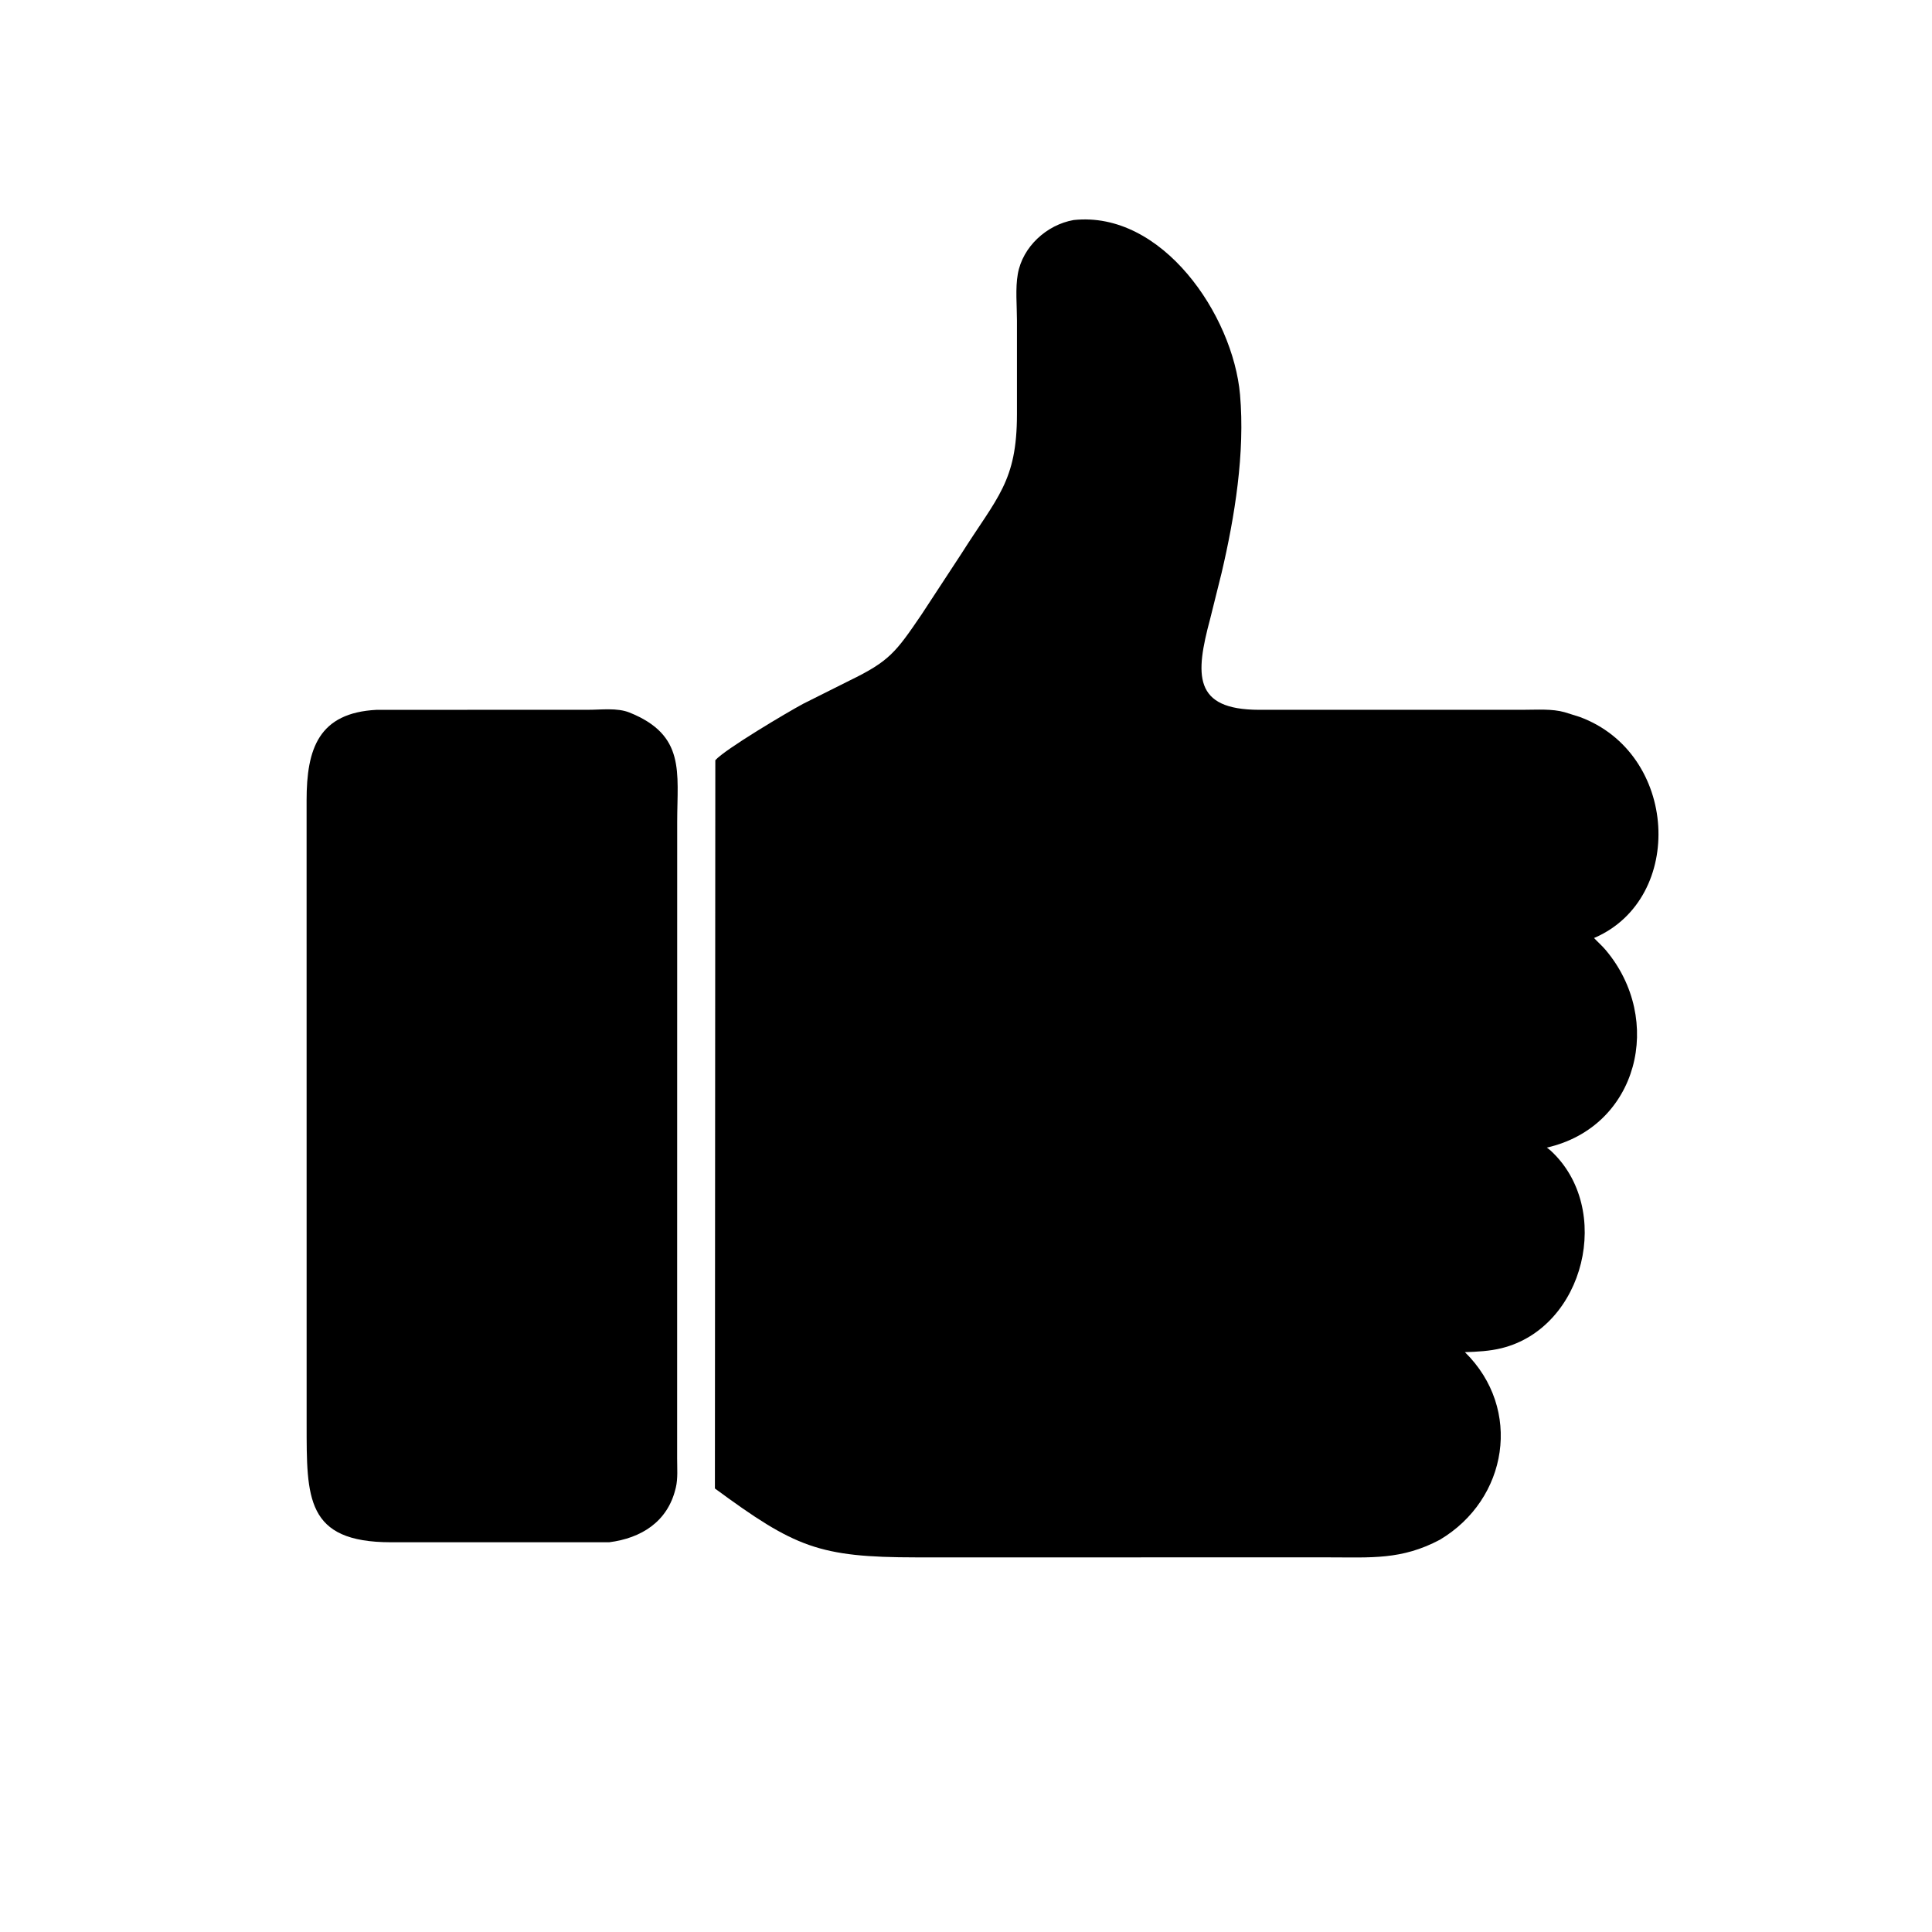 <svg version="1.1" xmlns="http://www.w3.org/2000/svg" style="display: block;" viewBox="0 0 2048 2048" width="640" height="640">
<path transform="translate(0,0)" fill="rgb(0,0,0)" d="M 1526.31 1632.2 C 1485.62 1653.81 1453.19 1650.85 1408.85 1650.87 L 971.309 1650.89 C 867.869 1650.83 842.605 1640.16 757.838 1577.86 L 758.271 805.86 C 768.286 794.348 835.225 754.685 851.464 746.008 L 900.314 721.546 C 942.877 700.88 949.509 691.558 976.794 651.527 L 1019.08 587.003 C 1057.17 526.827 1077.99 510.409 1078.01 439.139 L 1078.01 339.727 C 1078.01 324.048 1076.2 305.739 1078.92 290.424 C 1084.08 261.437 1109.54 238.32 1138.02 233.256 C 1231.78 223.148 1307.03 333.815 1314.49 418.363 C 1319.91 479.828 1308.87 547.934 1294.93 607.333 L 1282.85 655.877 C 1266.89 715.386 1264.66 752.236 1334.46 752.425 L 1615.95 752.394 C 1629.7 752.394 1645.32 751.215 1658.63 754.994 L 1674.36 759.917 C 1779.13 798.38 1786.6 951.885 1690.79 993.879 L 1689.74 994.323 C 1693.72 998.614 1698.13 1002.38 1701.93 1006.87 C 1764.41 1080.68 1736.78 1194.38 1639.74 1216.5 L 1643.5 1219.45 C 1710.6 1280.84 1679.97 1407.32 1591.73 1429.13 C 1579.05 1432.27 1565.88 1432.92 1552.87 1433.33 C 1614.23 1493.64 1598.44 1589.28 1526.31 1632.2 z"/>
<path transform="translate(0,0)" fill="rgb(0,0,0)" d="M 645.742 1634.87 L 414.3 1634.86 C 324.013 1634.79 325.089 1587.76 325.044 1509.83 L 325.003 848.527 C 324.966 793.609 337.817 755.573 399.325 752.456 L 623.41 752.409 C 637.161 752.442 654.24 750.071 667.293 755.318 C 726.878 779.269 717.899 818.557 717.854 870.957 L 717.792 1546.23 C 717.785 1556.09 718.711 1567.3 716.402 1576.92 L 715.996 1578.5 C 707.499 1613.06 679.893 1630.51 645.742 1634.87 z"/>
</svg>